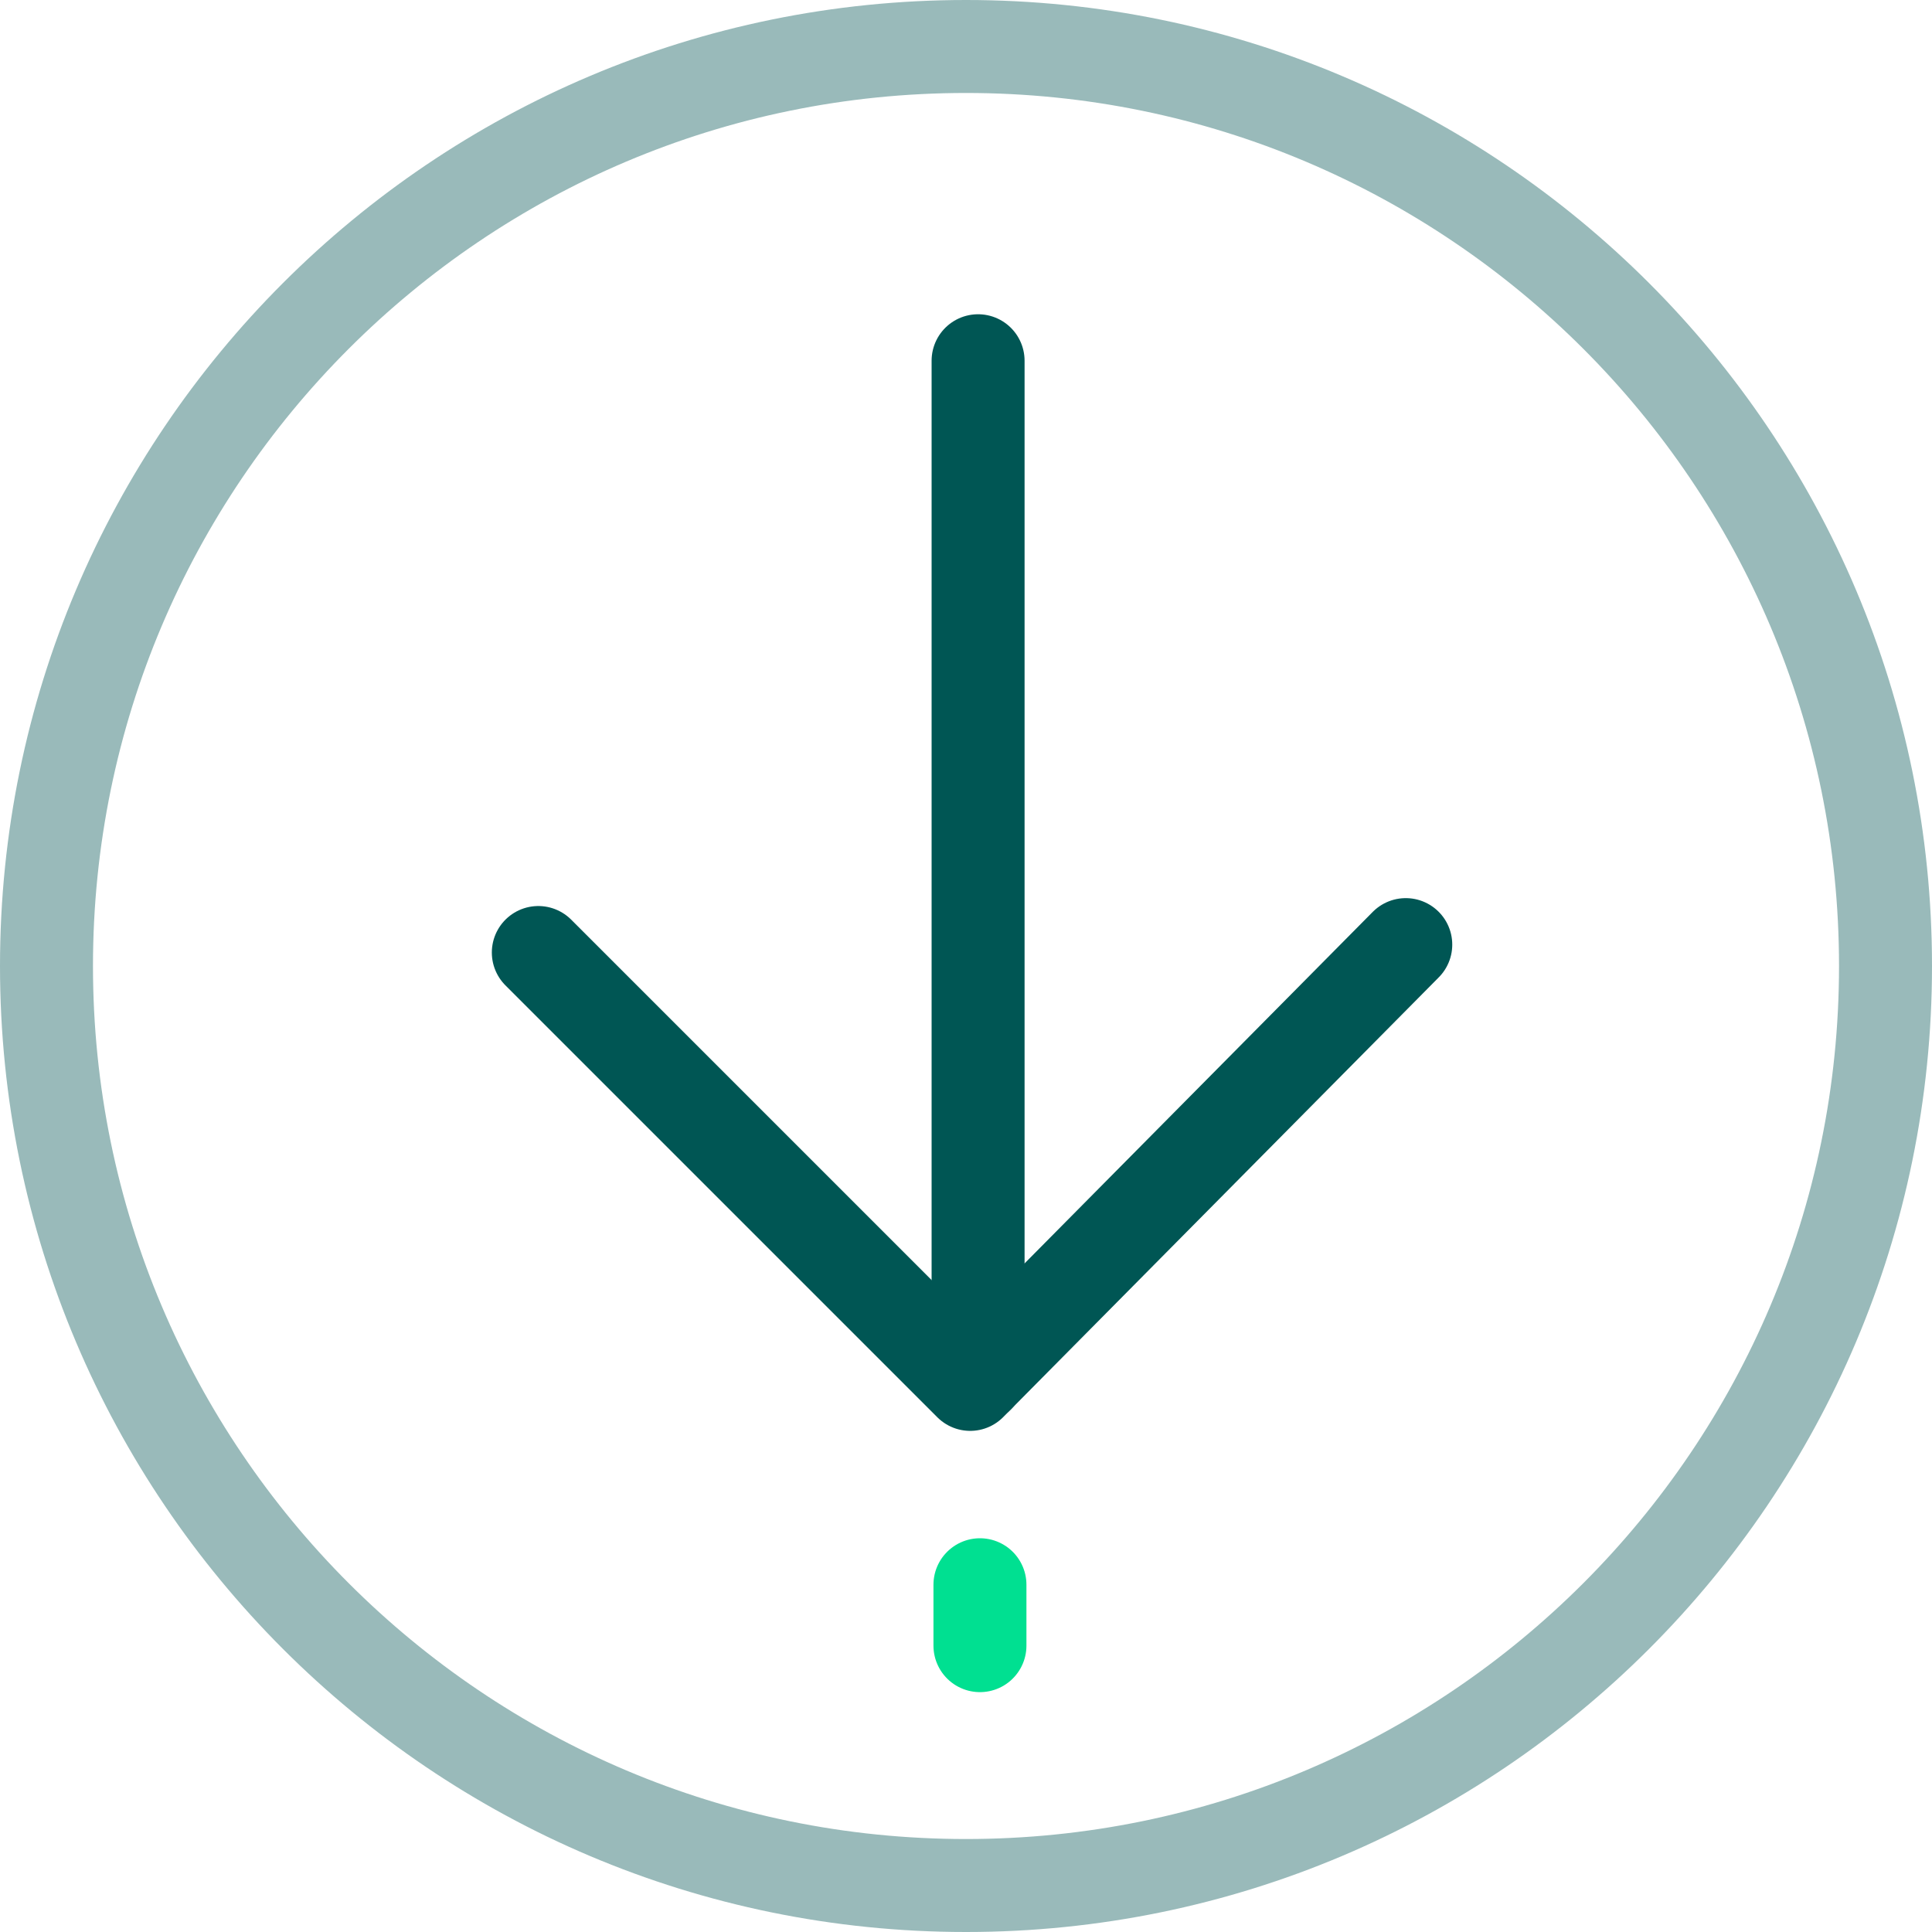 <?xml version="1.0" encoding="UTF-8"?><svg id="icon" xmlns="http://www.w3.org/2000/svg" viewBox="0 0 41.56 41.56"><defs><style>.cls-1{stroke:#005654;}.cls-1,.cls-2,.cls-3{fill:none;stroke-linecap:round;stroke-linejoin:round;stroke-width:2px;}.cls-2{stroke:#00e091;}.cls-3{stroke:#99baba;}</style></defs><g><path class="cls-3" d="M20.78,1c10.92,0,19.78,8.86,19.78,19.78s-8.86,19.78-19.78,19.78c-10.92,0-19.78-8.86-19.78-19.78,0-10.92,8.86-19.78,19.78-19.78Z"/><line class="cls-1" x1="21.04" y1="29.61" x2="21.04" y2="7.76"/><polyline class="cls-1" points="11.58 20.49 20.87 29.78 30.24 20.32"/></g><line class="cls-2" x1="21.08" y1="35.4" x2="21.08" y2="34.09"/></svg>